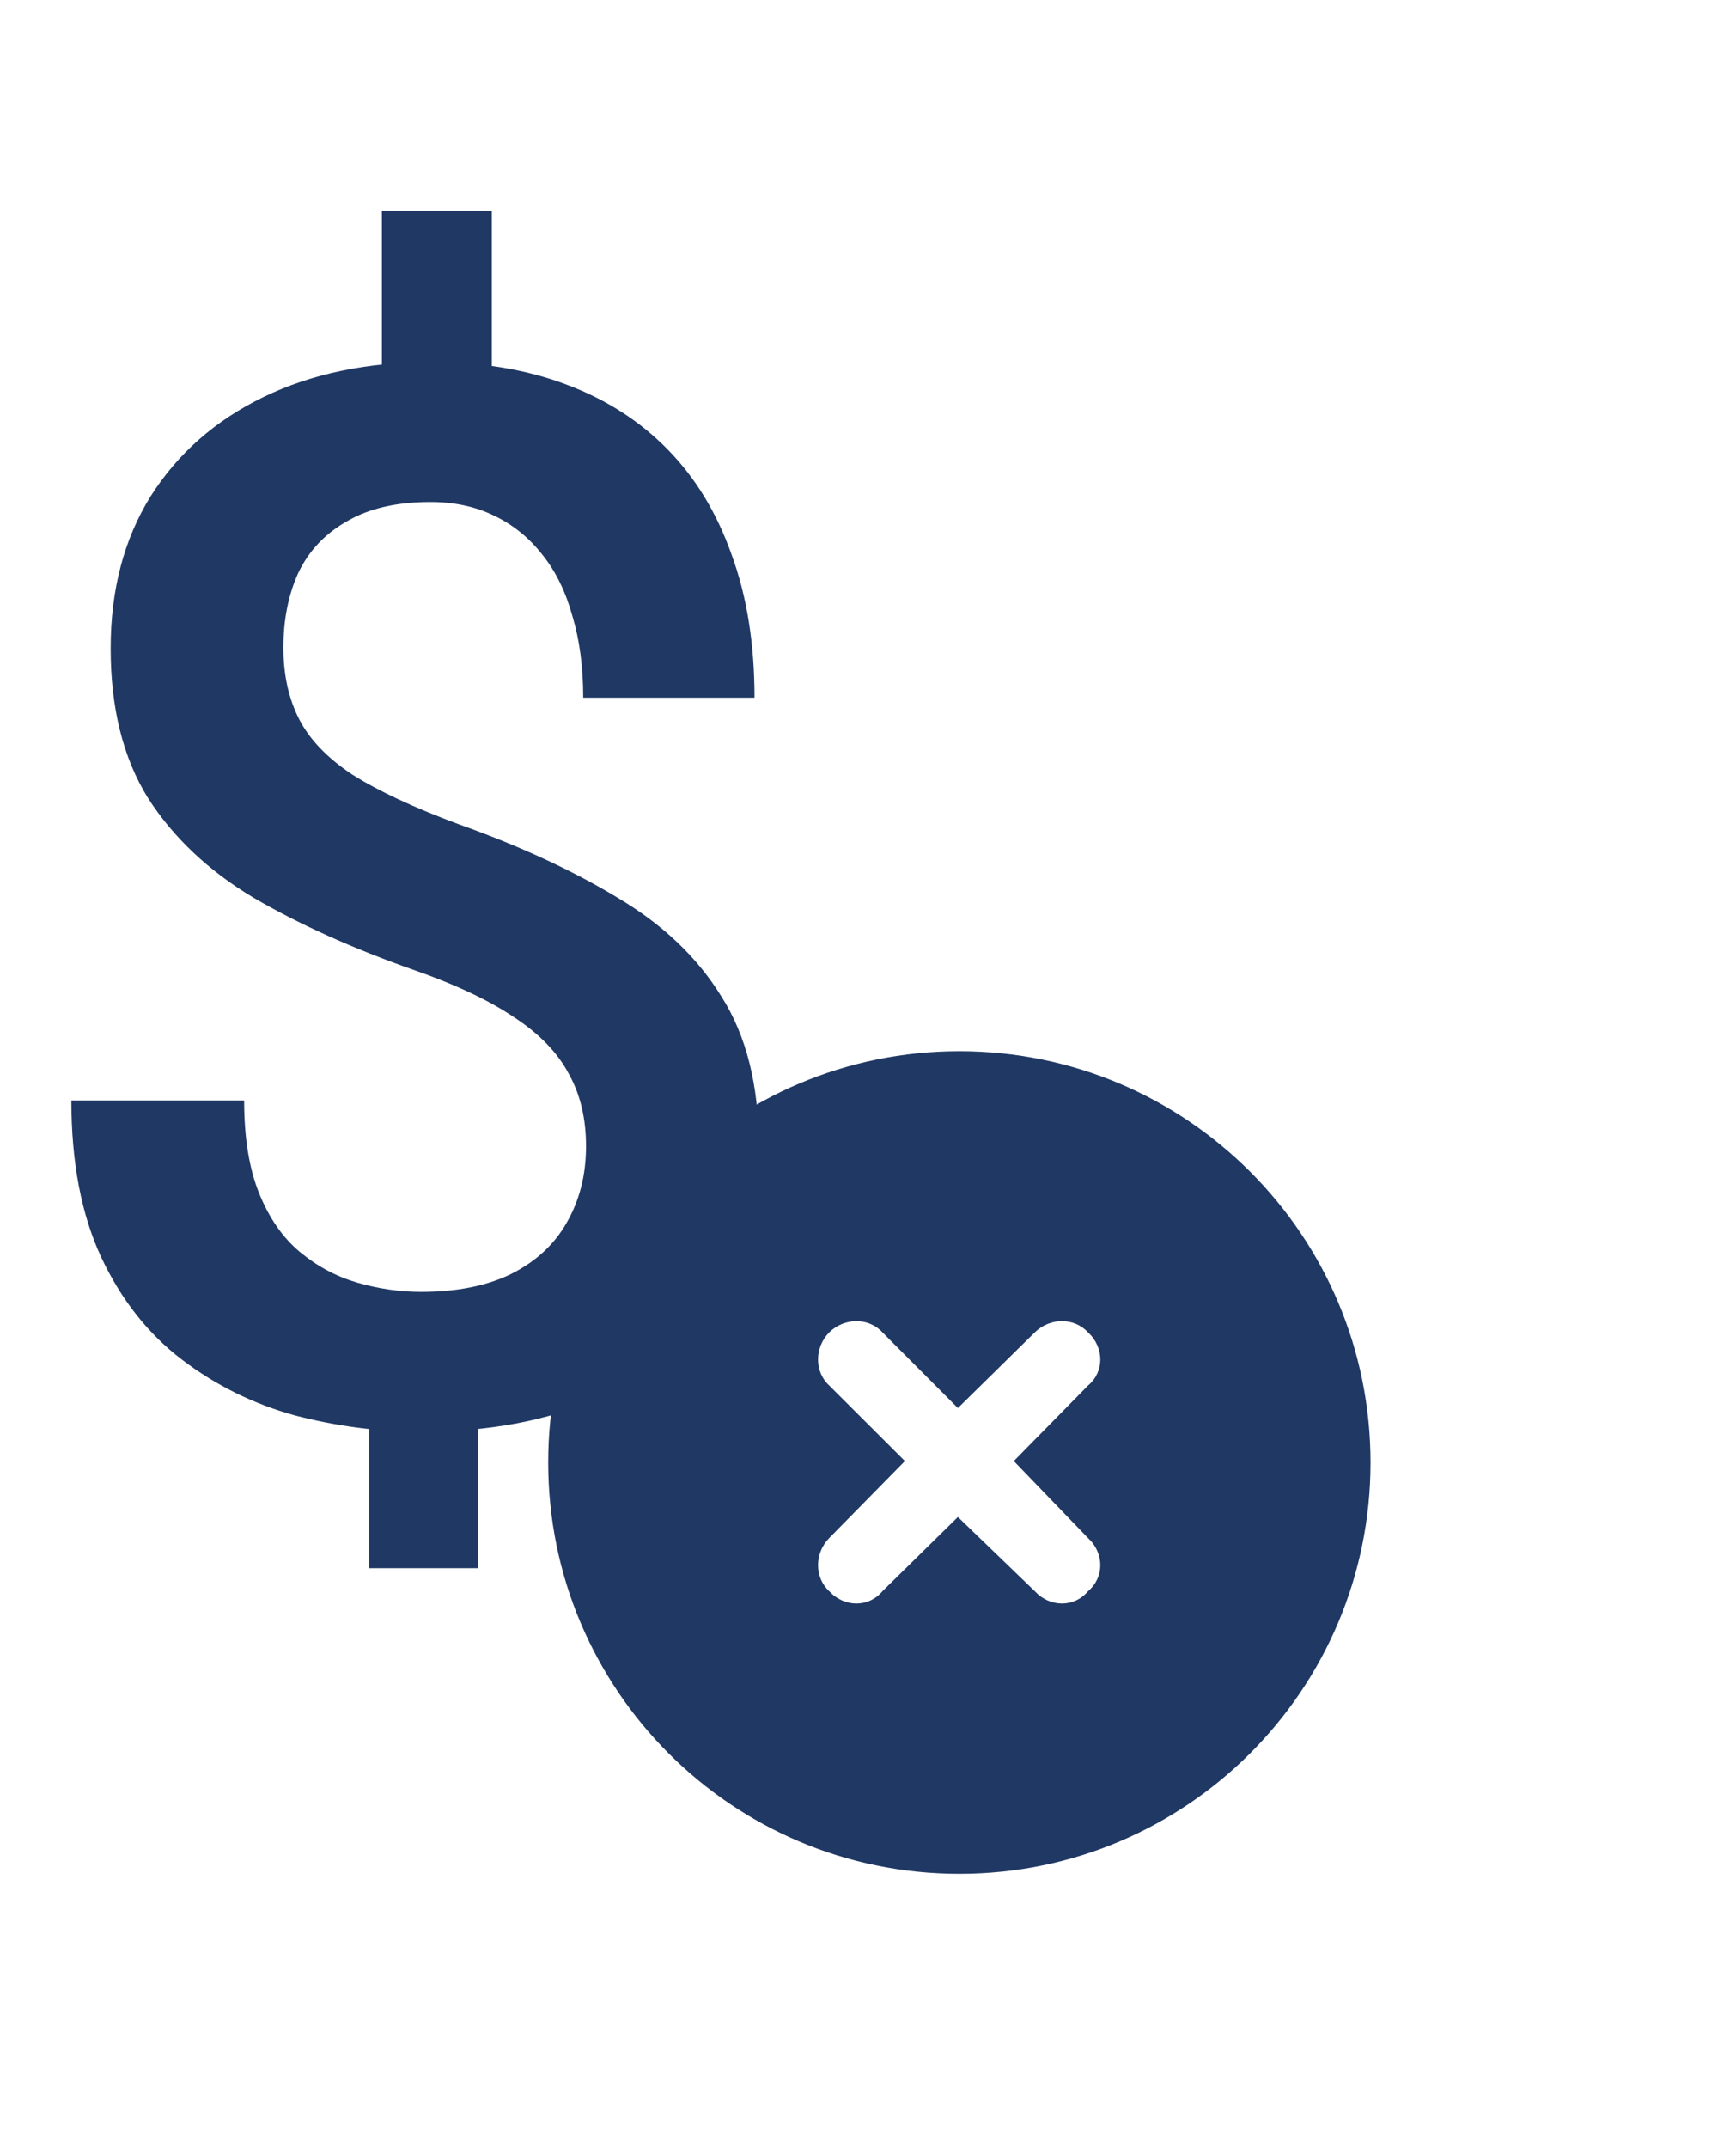 <svg width="38" height="47" viewBox="0 0 38 47" fill="none" xmlns="http://www.w3.org/2000/svg">
<path d="M12 32C12 27.029 16.029 23 21 23C25.971 23 30 27.029 30 32C30 36.971 25.971 41 21 41C16.029 41 12 36.971 12 32ZM18.152 30.316L19.808 31.968L18.152 33.652C17.825 33.983 17.825 34.517 18.152 34.816C18.483 35.175 19.017 35.175 19.316 34.816L20.968 33.192L22.652 34.816C22.983 35.175 23.517 35.175 23.816 34.816C24.175 34.517 24.175 33.983 23.816 33.652L22.192 31.968L23.816 30.316C24.175 30.017 24.175 29.483 23.816 29.152C23.517 28.825 22.983 28.825 22.652 29.152L20.968 30.808L19.316 29.152C19.017 28.825 18.483 28.825 18.152 29.152C17.825 29.483 17.825 30.017 18.152 30.316Z" fill="#203864"/>
<path d="M10.766 4.609V9.281H8.359V4.609H10.766ZM10.469 30.125V34.312H8.078V30.125H10.469ZM12.828 25.078C12.828 24.474 12.703 23.948 12.453 23.5C12.213 23.042 11.818 22.63 11.266 22.266C10.713 21.891 9.974 21.542 9.047 21.219C7.714 20.75 6.547 20.224 5.547 19.641C4.557 19.047 3.786 18.318 3.234 17.453C2.693 16.578 2.422 15.49 2.422 14.188C2.422 12.906 2.714 11.797 3.297 10.859C3.891 9.922 4.714 9.198 5.766 8.688C6.818 8.177 8.047 7.922 9.453 7.922C10.537 7.922 11.51 8.083 12.375 8.406C13.25 8.729 13.995 9.203 14.609 9.828C15.224 10.453 15.693 11.224 16.016 12.141C16.349 13.047 16.516 14.088 16.516 15.266H12.766C12.766 14.599 12.688 14.005 12.531 13.484C12.385 12.953 12.167 12.505 11.875 12.141C11.583 11.766 11.229 11.479 10.812 11.281C10.406 11.083 9.943 10.984 9.422 10.984C8.682 10.984 8.073 11.125 7.594 11.406C7.115 11.677 6.76 12.052 6.531 12.531C6.312 13.01 6.203 13.557 6.203 14.172C6.203 14.766 6.318 15.287 6.547 15.734C6.776 16.182 7.167 16.588 7.719 16.953C8.281 17.307 9.052 17.667 10.031 18.031C11.375 18.51 12.537 19.047 13.516 19.641C14.505 20.224 15.266 20.948 15.797 21.812C16.338 22.667 16.609 23.745 16.609 25.047C16.609 26.391 16.297 27.531 15.672 28.469C15.057 29.406 14.193 30.12 13.078 30.609C11.974 31.088 10.688 31.328 9.219 31.328C8.292 31.328 7.37 31.208 6.453 30.969C5.547 30.719 4.724 30.312 3.984 29.75C3.245 29.188 2.656 28.443 2.219 27.516C1.781 26.578 1.562 25.432 1.562 24.078H5.344C5.344 24.891 5.453 25.568 5.672 26.109C5.891 26.651 6.188 27.078 6.562 27.391C6.938 27.703 7.354 27.927 7.812 28.062C8.281 28.198 8.75 28.266 9.219 28.266C10 28.266 10.656 28.135 11.188 27.875C11.729 27.604 12.135 27.229 12.406 26.75C12.688 26.26 12.828 25.703 12.828 25.078Z" fill="#203864"/>
</svg>
